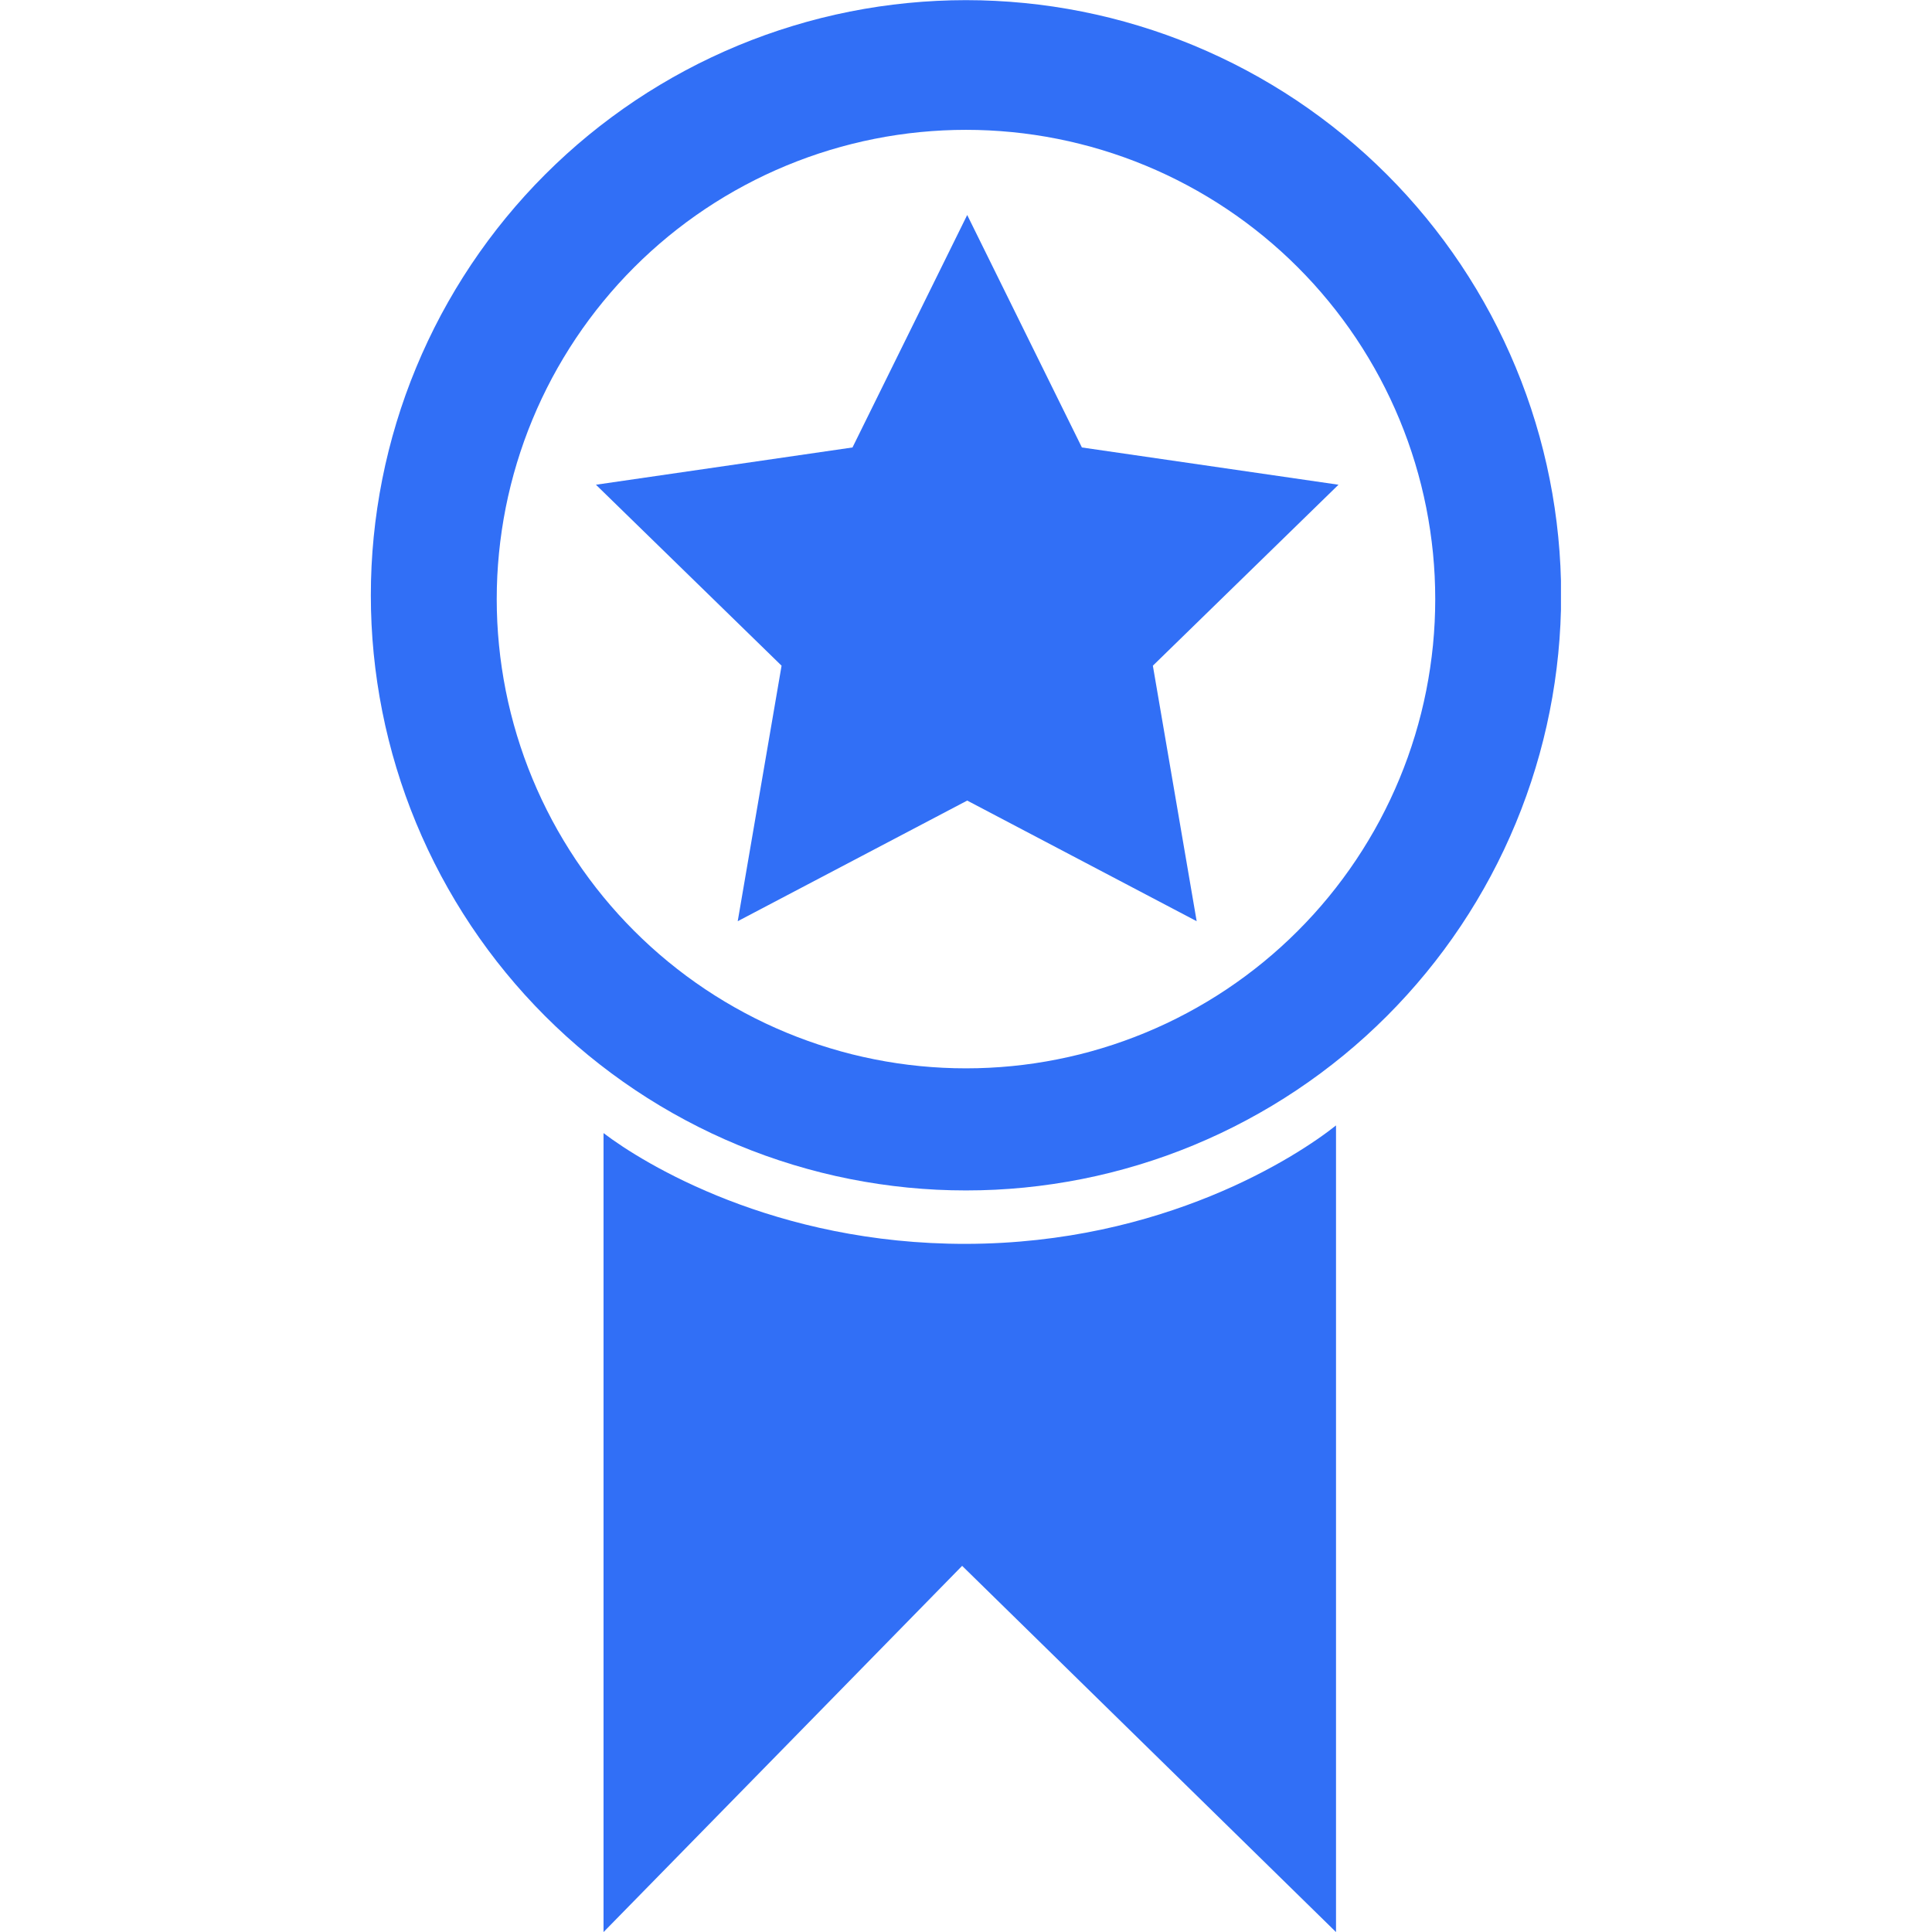 <?xml version="1.0" encoding="UTF-8"?> <svg xmlns="http://www.w3.org/2000/svg" xmlns:xlink="http://www.w3.org/1999/xlink" width="500" zoomAndPan="magnify" viewBox="0 0 375 375" height="500" preserveAspectRatio="xMidYMid meet" version="1.0"><defs><clipPath id="fbdd116f23"><path d="M 71.98 0 L 302.98 0 L 302.98 232 L 71.98 232 Z M 71.98 0 " clip-rule="nonzero"></path></clipPath></defs><path fill="#316ff6" d="M 187.496 241.434 C 225.84 241.363 251.832 224.418 259.32 218.445 L 259.32 375.016 L 223.039 339.473 L 186.75 303.93 L 151.953 339.473 L 117.145 375.016 L 117.145 219.93 C 124.902 225.848 150.371 241.496 187.496 241.434 Z M 187.496 241.434 " fill-opacity="1" fill-rule="nonzero"></path><g clip-path="url(#fbdd116f23)"><path fill="#316ff6" d="M 187.496 0.027 C 185.605 0.027 183.715 0.074 181.828 0.168 C 179.941 0.262 178.055 0.398 176.172 0.586 C 174.293 0.77 172.418 1 170.547 1.277 C 168.676 1.555 166.812 1.879 164.961 2.246 C 163.105 2.617 161.262 3.031 159.426 3.488 C 157.594 3.949 155.773 4.453 153.965 5.004 C 152.152 5.551 150.359 6.145 148.578 6.781 C 146.801 7.418 145.035 8.098 143.289 8.82 C 141.543 9.547 139.816 10.312 138.105 11.121 C 136.398 11.926 134.707 12.777 133.043 13.668 C 131.375 14.559 129.73 15.492 128.109 16.465 C 126.488 17.434 124.891 18.445 123.316 19.496 C 121.746 20.547 120.199 21.637 118.684 22.762 C 117.164 23.887 115.676 25.051 114.211 26.25 C 112.75 27.449 111.32 28.684 109.918 29.953 C 108.52 31.223 107.148 32.527 105.812 33.863 C 104.477 35.199 103.172 36.566 101.902 37.969 C 100.633 39.371 99.398 40.801 98.199 42.262 C 97 43.723 95.836 45.215 94.711 46.73 C 93.586 48.25 92.496 49.797 91.445 51.367 C 90.398 52.941 89.387 54.535 88.414 56.156 C 87.441 57.781 86.512 59.426 85.617 61.09 C 84.727 62.758 83.879 64.445 83.07 66.156 C 82.262 67.863 81.496 69.594 80.773 71.34 C 80.047 73.086 79.367 74.848 78.73 76.629 C 78.094 78.41 77.5 80.203 76.953 82.012 C 76.402 83.82 75.898 85.645 75.441 87.477 C 74.98 89.312 74.566 91.156 74.199 93.008 C 73.828 94.863 73.508 96.727 73.23 98.598 C 72.953 100.465 72.719 102.34 72.535 104.223 C 72.348 106.105 72.211 107.988 72.117 109.879 C 72.023 111.766 71.98 113.656 71.98 115.547 C 71.98 117.438 72.023 119.324 72.117 121.215 C 72.211 123.102 72.348 124.988 72.535 126.867 C 72.719 128.75 72.953 130.625 73.23 132.496 C 73.508 134.367 73.828 136.227 74.199 138.082 C 74.566 139.938 74.98 141.781 75.441 143.613 C 75.898 145.449 76.402 147.27 76.953 149.078 C 77.5 150.887 78.094 152.684 78.73 154.461 C 79.367 156.242 80.047 158.008 80.773 159.754 C 81.496 161.5 82.262 163.227 83.07 164.938 C 83.879 166.645 84.727 168.332 85.617 170 C 86.512 171.668 87.441 173.312 88.414 174.934 C 89.387 176.555 90.398 178.152 91.445 179.723 C 92.496 181.297 93.586 182.84 94.711 184.359 C 95.836 185.879 97 187.367 98.199 188.828 C 99.398 190.289 100.633 191.723 101.902 193.121 C 103.172 194.523 104.477 195.891 105.812 197.23 C 107.148 198.566 108.52 199.867 109.918 201.141 C 111.32 202.41 112.75 203.645 114.211 204.844 C 115.676 206.043 117.164 207.203 118.684 208.332 C 120.199 209.457 121.746 210.543 123.316 211.594 C 124.891 212.645 126.488 213.656 128.109 214.629 C 129.73 215.602 131.375 216.531 133.043 217.422 C 134.707 218.316 136.398 219.164 138.105 219.973 C 139.816 220.781 141.543 221.547 143.289 222.27 C 145.035 222.992 146.801 223.676 148.578 224.312 C 150.359 224.949 152.152 225.539 153.965 226.09 C 155.773 226.637 157.594 227.141 159.426 227.602 C 161.262 228.062 163.105 228.477 164.961 228.844 C 166.812 229.211 168.676 229.535 170.547 229.812 C 172.418 230.09 174.293 230.32 176.172 230.508 C 178.055 230.691 179.941 230.832 181.828 230.926 C 183.715 231.016 185.605 231.062 187.496 231.062 C 189.387 231.062 191.277 231.016 193.164 230.926 C 195.051 230.832 196.938 230.691 198.82 230.508 C 200.699 230.32 202.574 230.09 204.445 229.812 C 206.316 229.535 208.18 229.211 210.031 228.844 C 211.887 228.477 213.73 228.062 215.566 227.602 C 217.398 227.141 219.219 226.637 221.027 226.09 C 222.84 225.539 224.633 224.949 226.414 224.312 C 228.191 223.676 229.957 222.992 231.703 222.27 C 233.449 221.547 235.176 220.781 236.887 219.973 C 238.594 219.164 240.285 218.316 241.949 217.422 C 243.617 216.531 245.262 215.602 246.883 214.629 C 248.504 213.656 250.102 212.645 251.676 211.594 C 253.246 210.543 254.793 209.457 256.309 208.332 C 257.828 207.203 259.32 206.043 260.781 204.844 C 262.242 203.645 263.672 202.41 265.074 201.141 C 266.473 199.867 267.844 198.566 269.18 197.23 C 270.516 195.891 271.82 194.523 273.09 193.121 C 274.359 191.723 275.594 190.289 276.793 188.828 C 277.992 187.367 279.156 185.879 280.281 184.359 C 281.406 182.84 282.496 181.297 283.547 179.723 C 284.598 178.152 285.605 176.555 286.578 174.934 C 287.551 173.312 288.484 171.668 289.375 170 C 290.266 168.332 291.113 166.645 291.922 164.938 C 292.73 163.227 293.496 161.5 294.219 159.754 C 294.945 158.008 295.625 156.242 296.262 154.461 C 296.898 152.684 297.492 150.887 298.039 149.078 C 298.59 147.27 299.094 145.449 299.551 143.613 C 300.012 141.781 300.426 139.938 300.793 138.082 C 301.164 136.227 301.484 134.367 301.762 132.496 C 302.039 130.625 302.273 128.75 302.457 126.867 C 302.645 124.988 302.781 123.102 302.875 121.215 C 302.969 119.324 303.016 117.438 303.016 115.547 C 303.016 113.656 302.969 111.766 302.875 109.879 C 302.781 107.988 302.645 106.105 302.457 104.223 C 302.273 102.34 302.039 100.465 301.762 98.598 C 301.484 96.727 301.164 94.863 300.793 93.008 C 300.426 91.156 300.012 89.312 299.551 87.477 C 299.094 85.645 298.59 83.82 298.039 82.012 C 297.492 80.203 296.898 78.41 296.262 76.629 C 295.625 74.848 294.945 73.086 294.219 71.34 C 293.496 69.594 292.73 67.863 291.922 66.156 C 291.113 64.445 290.266 62.758 289.375 61.09 C 288.484 59.426 287.551 57.781 286.578 56.156 C 285.605 54.535 284.598 52.941 283.547 51.367 C 282.496 49.797 281.406 48.25 280.281 46.73 C 279.156 45.215 277.992 43.723 276.793 42.262 C 275.594 40.801 274.359 39.371 273.09 37.969 C 271.82 36.566 270.516 35.199 269.18 33.863 C 267.844 32.527 266.473 31.223 265.074 29.953 C 263.672 28.684 262.242 27.449 260.781 26.25 C 259.316 25.051 257.828 23.887 256.309 22.762 C 254.793 21.637 253.246 20.547 251.676 19.496 C 250.102 18.445 248.504 17.434 246.883 16.465 C 245.262 15.492 243.617 14.559 241.949 13.668 C 240.285 12.777 238.594 11.926 236.887 11.121 C 235.176 10.312 233.449 9.547 231.703 8.82 C 229.957 8.098 228.191 7.418 226.414 6.781 C 224.633 6.145 222.84 5.551 221.027 5.004 C 219.219 4.453 217.398 3.949 215.566 3.488 C 213.73 3.031 211.887 2.617 210.031 2.246 C 208.18 1.879 206.316 1.555 204.445 1.277 C 202.574 1 200.699 0.77 198.82 0.586 C 196.938 0.398 195.051 0.262 193.164 0.168 C 191.277 0.074 189.387 0.027 187.496 0.027 Z M 187.496 207.363 C 186.004 207.363 184.516 207.328 183.027 207.254 C 181.539 207.184 180.051 207.07 178.57 206.926 C 177.086 206.781 175.605 206.598 174.133 206.379 C 172.656 206.16 171.188 205.906 169.727 205.613 C 168.266 205.324 166.812 204.996 165.367 204.637 C 163.918 204.273 162.484 203.875 161.059 203.441 C 159.629 203.012 158.215 202.543 156.812 202.039 C 155.41 201.539 154.02 201 152.641 200.43 C 151.266 199.859 149.902 199.258 148.555 198.621 C 147.207 197.984 145.875 197.312 144.562 196.609 C 143.246 195.906 141.949 195.172 140.672 194.406 C 139.395 193.641 138.133 192.844 136.895 192.016 C 135.656 191.188 134.438 190.328 133.238 189.441 C 132.043 188.551 130.867 187.637 129.715 186.691 C 128.562 185.746 127.434 184.77 126.328 183.77 C 125.227 182.77 124.145 181.742 123.094 180.688 C 122.039 179.633 121.012 178.555 120.008 177.449 C 119.008 176.344 118.035 175.219 117.09 174.066 C 116.145 172.914 115.227 171.738 114.34 170.539 C 113.453 169.344 112.594 168.125 111.766 166.887 C 110.938 165.645 110.141 164.387 109.375 163.109 C 108.605 161.828 107.871 160.535 107.168 159.219 C 106.469 157.902 105.797 156.574 105.16 155.227 C 104.523 153.879 103.918 152.516 103.348 151.137 C 102.777 149.762 102.242 148.371 101.738 146.969 C 101.238 145.562 100.77 144.148 100.336 142.723 C 99.902 141.297 99.508 139.859 99.145 138.414 C 98.781 136.969 98.457 135.516 98.164 134.051 C 97.875 132.59 97.621 131.121 97.402 129.648 C 97.184 128.172 97 126.695 96.855 125.211 C 96.707 123.727 96.598 122.242 96.523 120.754 C 96.453 119.266 96.414 117.773 96.414 116.285 C 96.414 114.793 96.453 113.305 96.523 111.812 C 96.598 110.324 96.707 108.84 96.855 107.355 C 97 105.871 97.184 104.395 97.402 102.918 C 97.621 101.445 97.875 99.977 98.164 98.516 C 98.457 97.051 98.781 95.598 99.145 94.152 C 99.508 92.707 99.902 91.27 100.336 89.844 C 100.77 88.418 101.238 87.004 101.738 85.598 C 102.242 84.195 102.777 82.805 103.348 81.43 C 103.918 80.051 104.523 78.688 105.16 77.34 C 105.797 75.992 106.469 74.664 107.168 73.348 C 107.871 72.035 108.605 70.738 109.375 69.457 C 110.141 68.18 110.938 66.922 111.766 65.68 C 112.594 64.441 113.453 63.223 114.34 62.027 C 115.227 60.828 116.145 59.656 117.09 58.504 C 118.035 57.352 119.008 56.223 120.008 55.117 C 121.012 54.012 122.039 52.934 123.094 51.879 C 124.145 50.824 125.227 49.797 126.328 48.797 C 127.434 47.797 128.562 46.824 129.715 45.875 C 130.867 44.93 132.043 44.016 133.238 43.125 C 134.438 42.238 135.656 41.379 136.895 40.551 C 138.133 39.723 139.395 38.926 140.672 38.16 C 141.949 37.395 143.246 36.66 144.562 35.957 C 145.875 35.254 147.207 34.586 148.555 33.945 C 149.902 33.309 151.266 32.707 152.641 32.137 C 154.02 31.566 155.41 31.027 156.812 30.527 C 158.215 30.023 159.629 29.559 161.059 29.125 C 162.484 28.691 163.918 28.293 165.367 27.934 C 166.812 27.57 168.266 27.242 169.727 26.953 C 171.188 26.66 172.656 26.406 174.133 26.188 C 175.605 25.969 177.086 25.785 178.57 25.641 C 180.051 25.496 181.539 25.387 183.027 25.312 C 184.516 25.238 186.004 25.203 187.496 25.203 C 188.988 25.203 190.477 25.238 191.965 25.312 C 193.453 25.387 194.941 25.496 196.422 25.641 C 197.906 25.785 199.387 25.969 200.859 26.188 C 202.336 26.406 203.805 26.66 205.266 26.953 C 206.727 27.242 208.18 27.57 209.629 27.934 C 211.074 28.293 212.508 28.691 213.938 29.125 C 215.363 29.559 216.777 30.023 218.18 30.527 C 219.582 31.027 220.973 31.566 222.352 32.137 C 223.73 32.707 225.09 33.309 226.438 33.945 C 227.785 34.586 229.117 35.254 230.43 35.957 C 231.746 36.66 233.043 37.395 234.32 38.16 C 235.602 38.926 236.859 39.723 238.098 40.551 C 239.336 41.379 240.555 42.238 241.754 43.125 C 242.949 44.016 244.125 44.93 245.277 45.875 C 246.43 46.824 247.559 47.797 248.664 48.797 C 249.766 49.797 250.848 50.824 251.898 51.879 C 252.953 52.934 253.98 54.012 254.984 55.117 C 255.984 56.223 256.957 57.352 257.902 58.504 C 258.848 59.656 259.766 60.828 260.652 62.027 C 261.543 63.223 262.398 64.441 263.227 65.68 C 264.055 66.922 264.852 68.18 265.617 69.457 C 266.387 70.738 267.121 72.035 267.824 73.348 C 268.523 74.664 269.195 75.992 269.832 77.34 C 270.469 78.688 271.074 80.051 271.645 81.43 C 272.215 82.805 272.75 84.195 273.254 85.598 C 273.754 87.004 274.223 88.418 274.656 89.844 C 275.09 91.27 275.484 92.707 275.848 94.152 C 276.211 95.598 276.535 97.051 276.828 98.516 C 277.117 99.977 277.371 101.445 277.59 102.918 C 277.809 104.395 277.992 105.871 278.141 107.355 C 278.285 108.84 278.395 110.324 278.469 111.812 C 278.539 113.305 278.578 114.793 278.578 116.285 C 278.578 117.773 278.539 119.266 278.469 120.754 C 278.395 122.242 278.285 123.727 278.141 125.211 C 277.992 126.695 277.809 128.172 277.59 129.648 C 277.371 131.121 277.117 132.59 276.828 134.051 C 276.535 135.516 276.211 136.969 275.848 138.414 C 275.484 139.859 275.09 141.297 274.656 142.723 C 274.223 144.148 273.754 145.562 273.254 146.969 C 272.75 148.371 272.215 149.762 271.645 151.137 C 271.074 152.516 270.469 153.879 269.832 155.227 C 269.195 156.574 268.523 157.902 267.824 159.219 C 267.121 160.535 266.387 161.828 265.617 163.109 C 264.852 164.387 264.055 165.645 263.227 166.887 C 262.398 168.125 261.543 169.344 260.652 170.539 C 259.766 171.738 258.848 172.914 257.902 174.066 C 256.957 175.219 255.984 176.344 254.984 177.449 C 253.98 178.555 252.953 179.633 251.898 180.688 C 250.848 181.742 249.766 182.77 248.664 183.77 C 247.559 184.77 246.43 185.746 245.277 186.691 C 244.125 187.637 242.949 188.551 241.754 189.441 C 240.555 190.328 239.336 191.188 238.098 192.016 C 236.859 192.844 235.602 193.641 234.32 194.406 C 233.043 195.172 231.746 195.906 230.43 196.609 C 229.117 197.312 227.785 197.984 226.438 198.621 C 225.09 199.258 223.73 199.859 222.352 200.43 C 220.973 201 219.586 201.539 218.18 202.039 C 216.777 202.543 215.363 203.012 213.938 203.441 C 212.508 203.875 211.074 204.273 209.629 204.637 C 208.18 204.996 206.727 205.324 205.266 205.613 C 203.805 205.906 202.336 206.16 200.859 206.379 C 199.387 206.598 197.906 206.781 196.422 206.926 C 194.941 207.07 193.453 207.184 191.965 207.254 C 190.477 207.328 188.988 207.363 187.496 207.363 Z M 187.496 207.363 " fill-opacity="1" fill-rule="nonzero"></path></g><path fill="#316ff6" d="M 223.77 129.211 L 232.273 178.805 L 187.734 155.391 L 143.191 178.805 L 151.703 129.211 L 115.672 94.086 L 165.469 86.852 L 187.734 41.73 L 209.996 86.852 L 259.801 94.086 Z M 223.77 129.211 " fill-opacity="1" fill-rule="nonzero"></path></svg> 